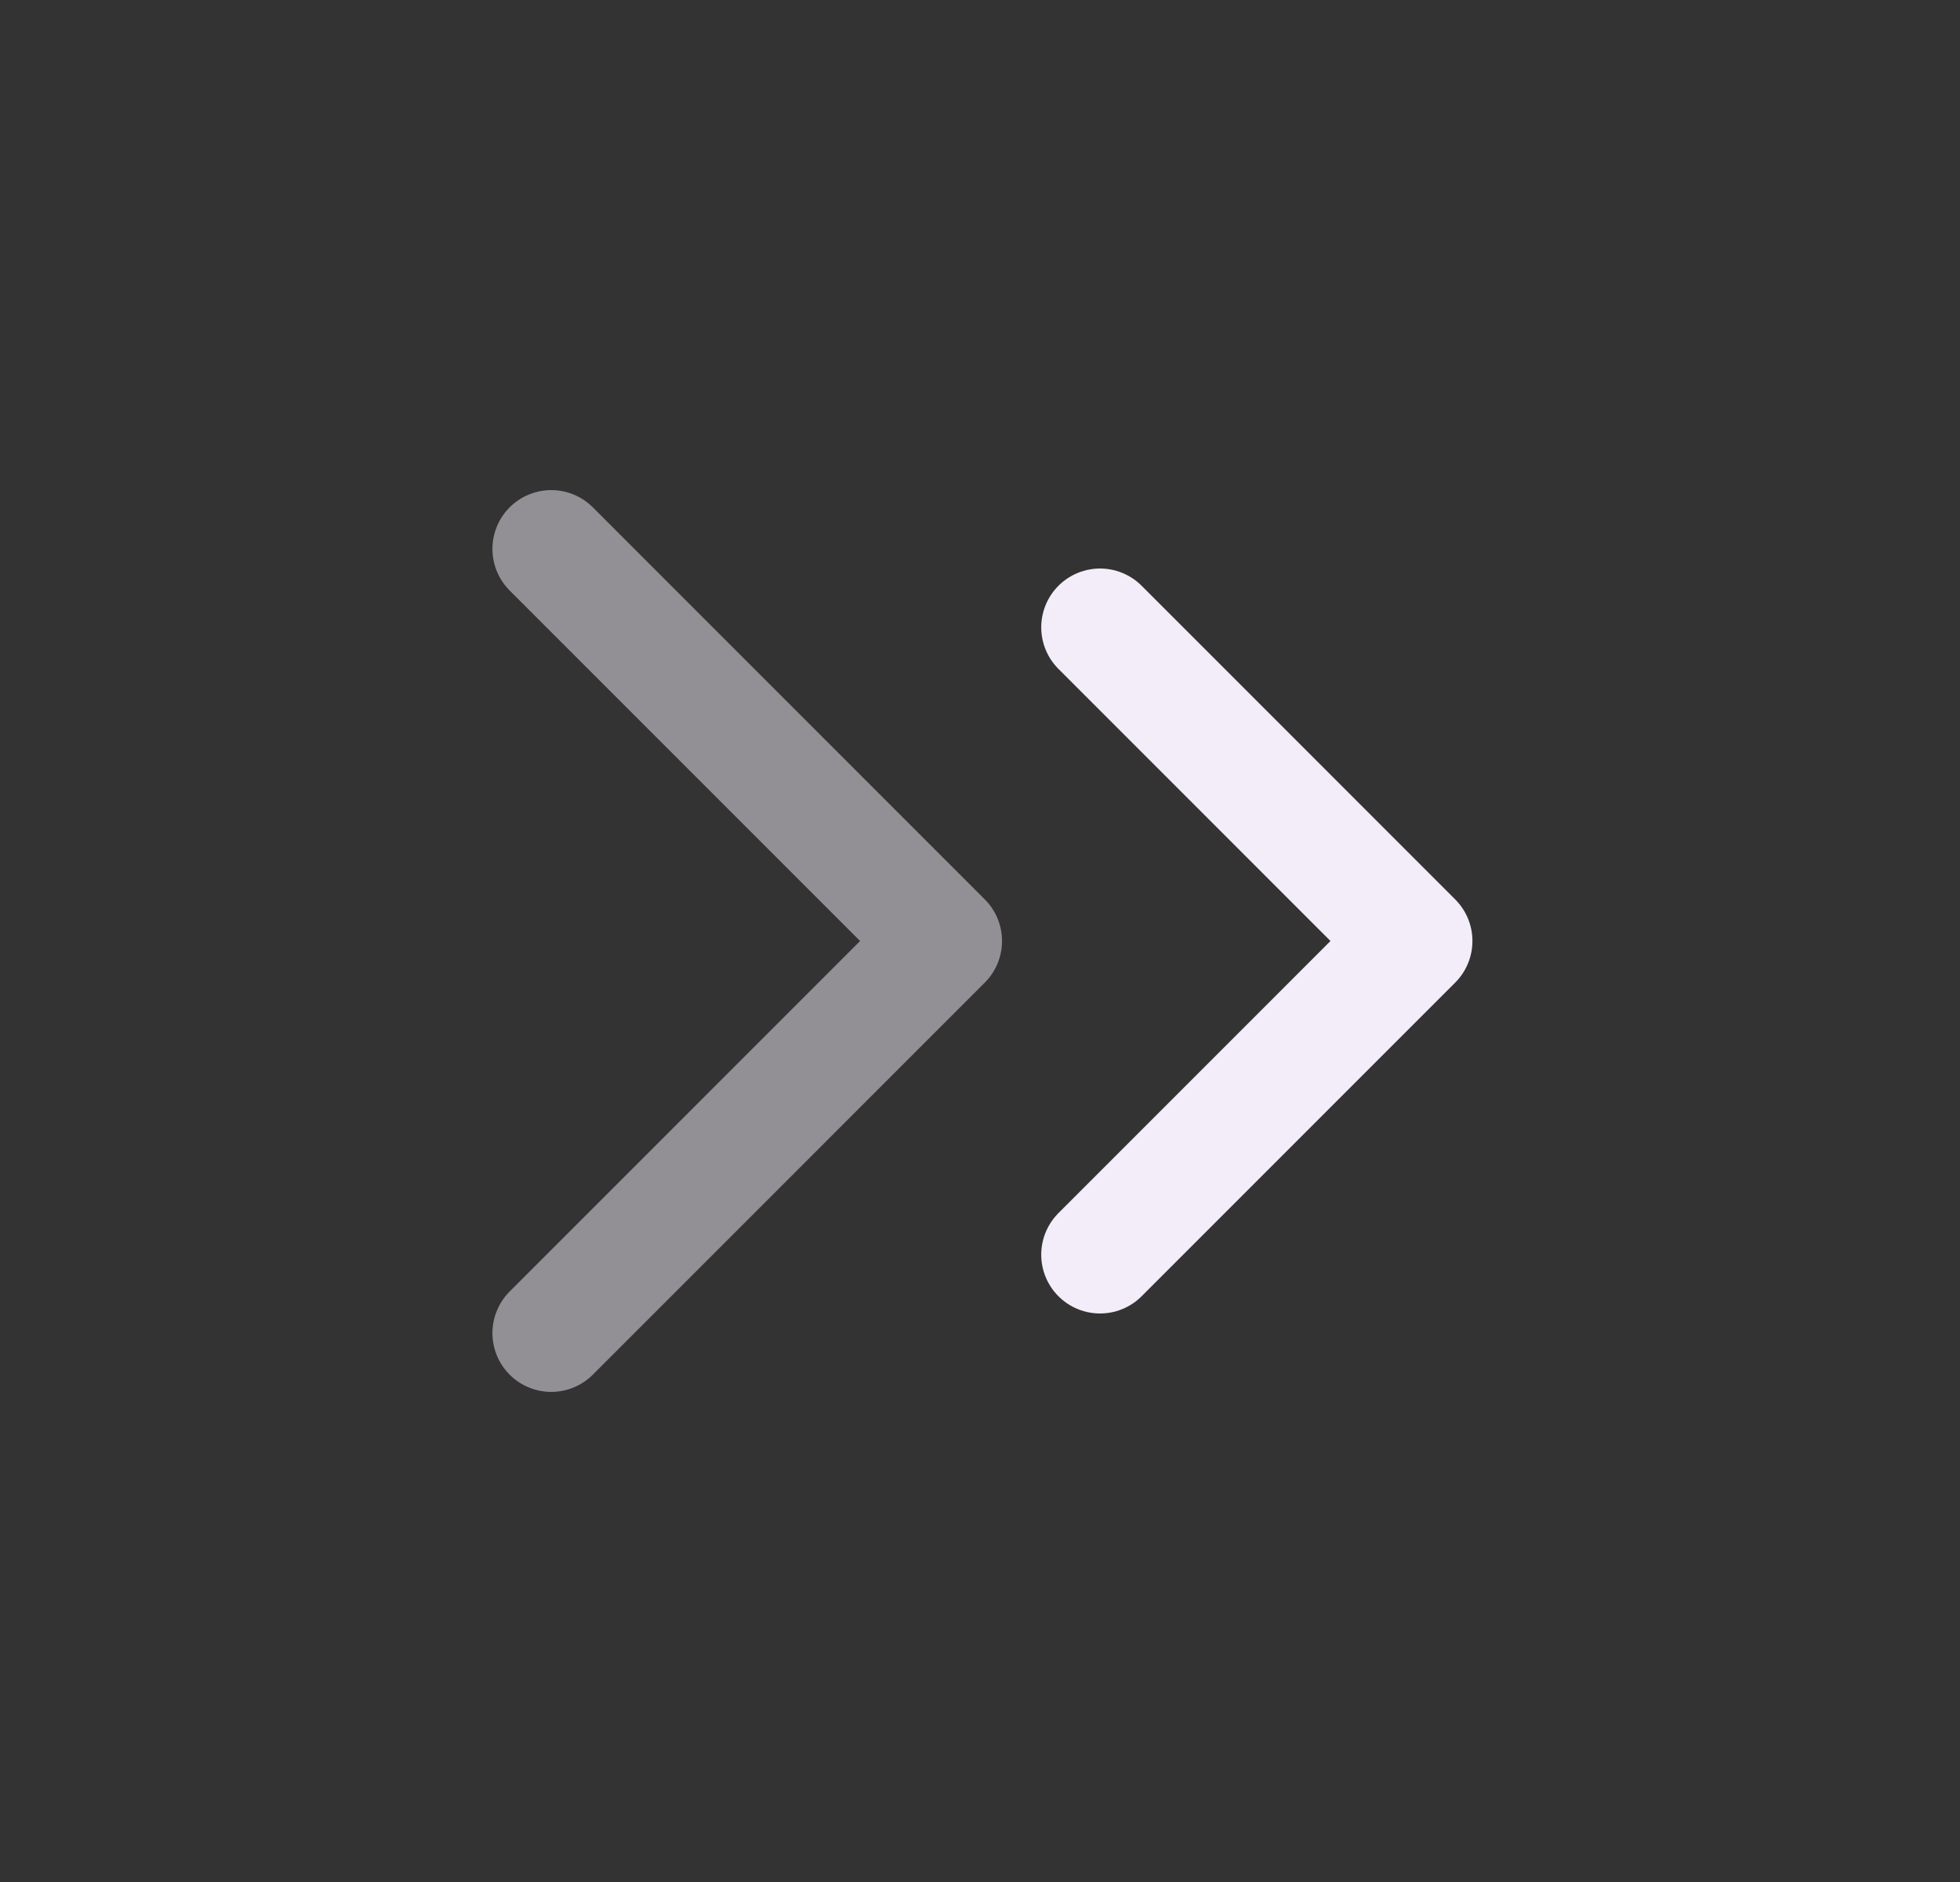 <svg width="25" height="24" viewBox="0 0 25 24" fill="none" xmlns="http://www.w3.org/2000/svg">
<rect x="0" y="0" width="25" height="24" fill="#333333" stroke="none"/>
<g clip-path="url(#clip0_3750_10679)">
<path d="M14.031 16L18.031 12L14.031 8" stroke="#F2EDF9" stroke-width="1.5" stroke-linecap="round" stroke-linejoin="round"/>
<path opacity="0.5" d="M7.031 17L12.031 12L7.031 7" stroke="#F2EDF9" stroke-width="1.5" stroke-linecap="round" stroke-linejoin="round"/>
</g>
<defs>
<clipPath id="clip0_3750_10679">
<rect width="24" height="24" fill="white" transform="translate(0.531 24) rotate(-90)"/>
</clipPath>
</defs>
</svg>
